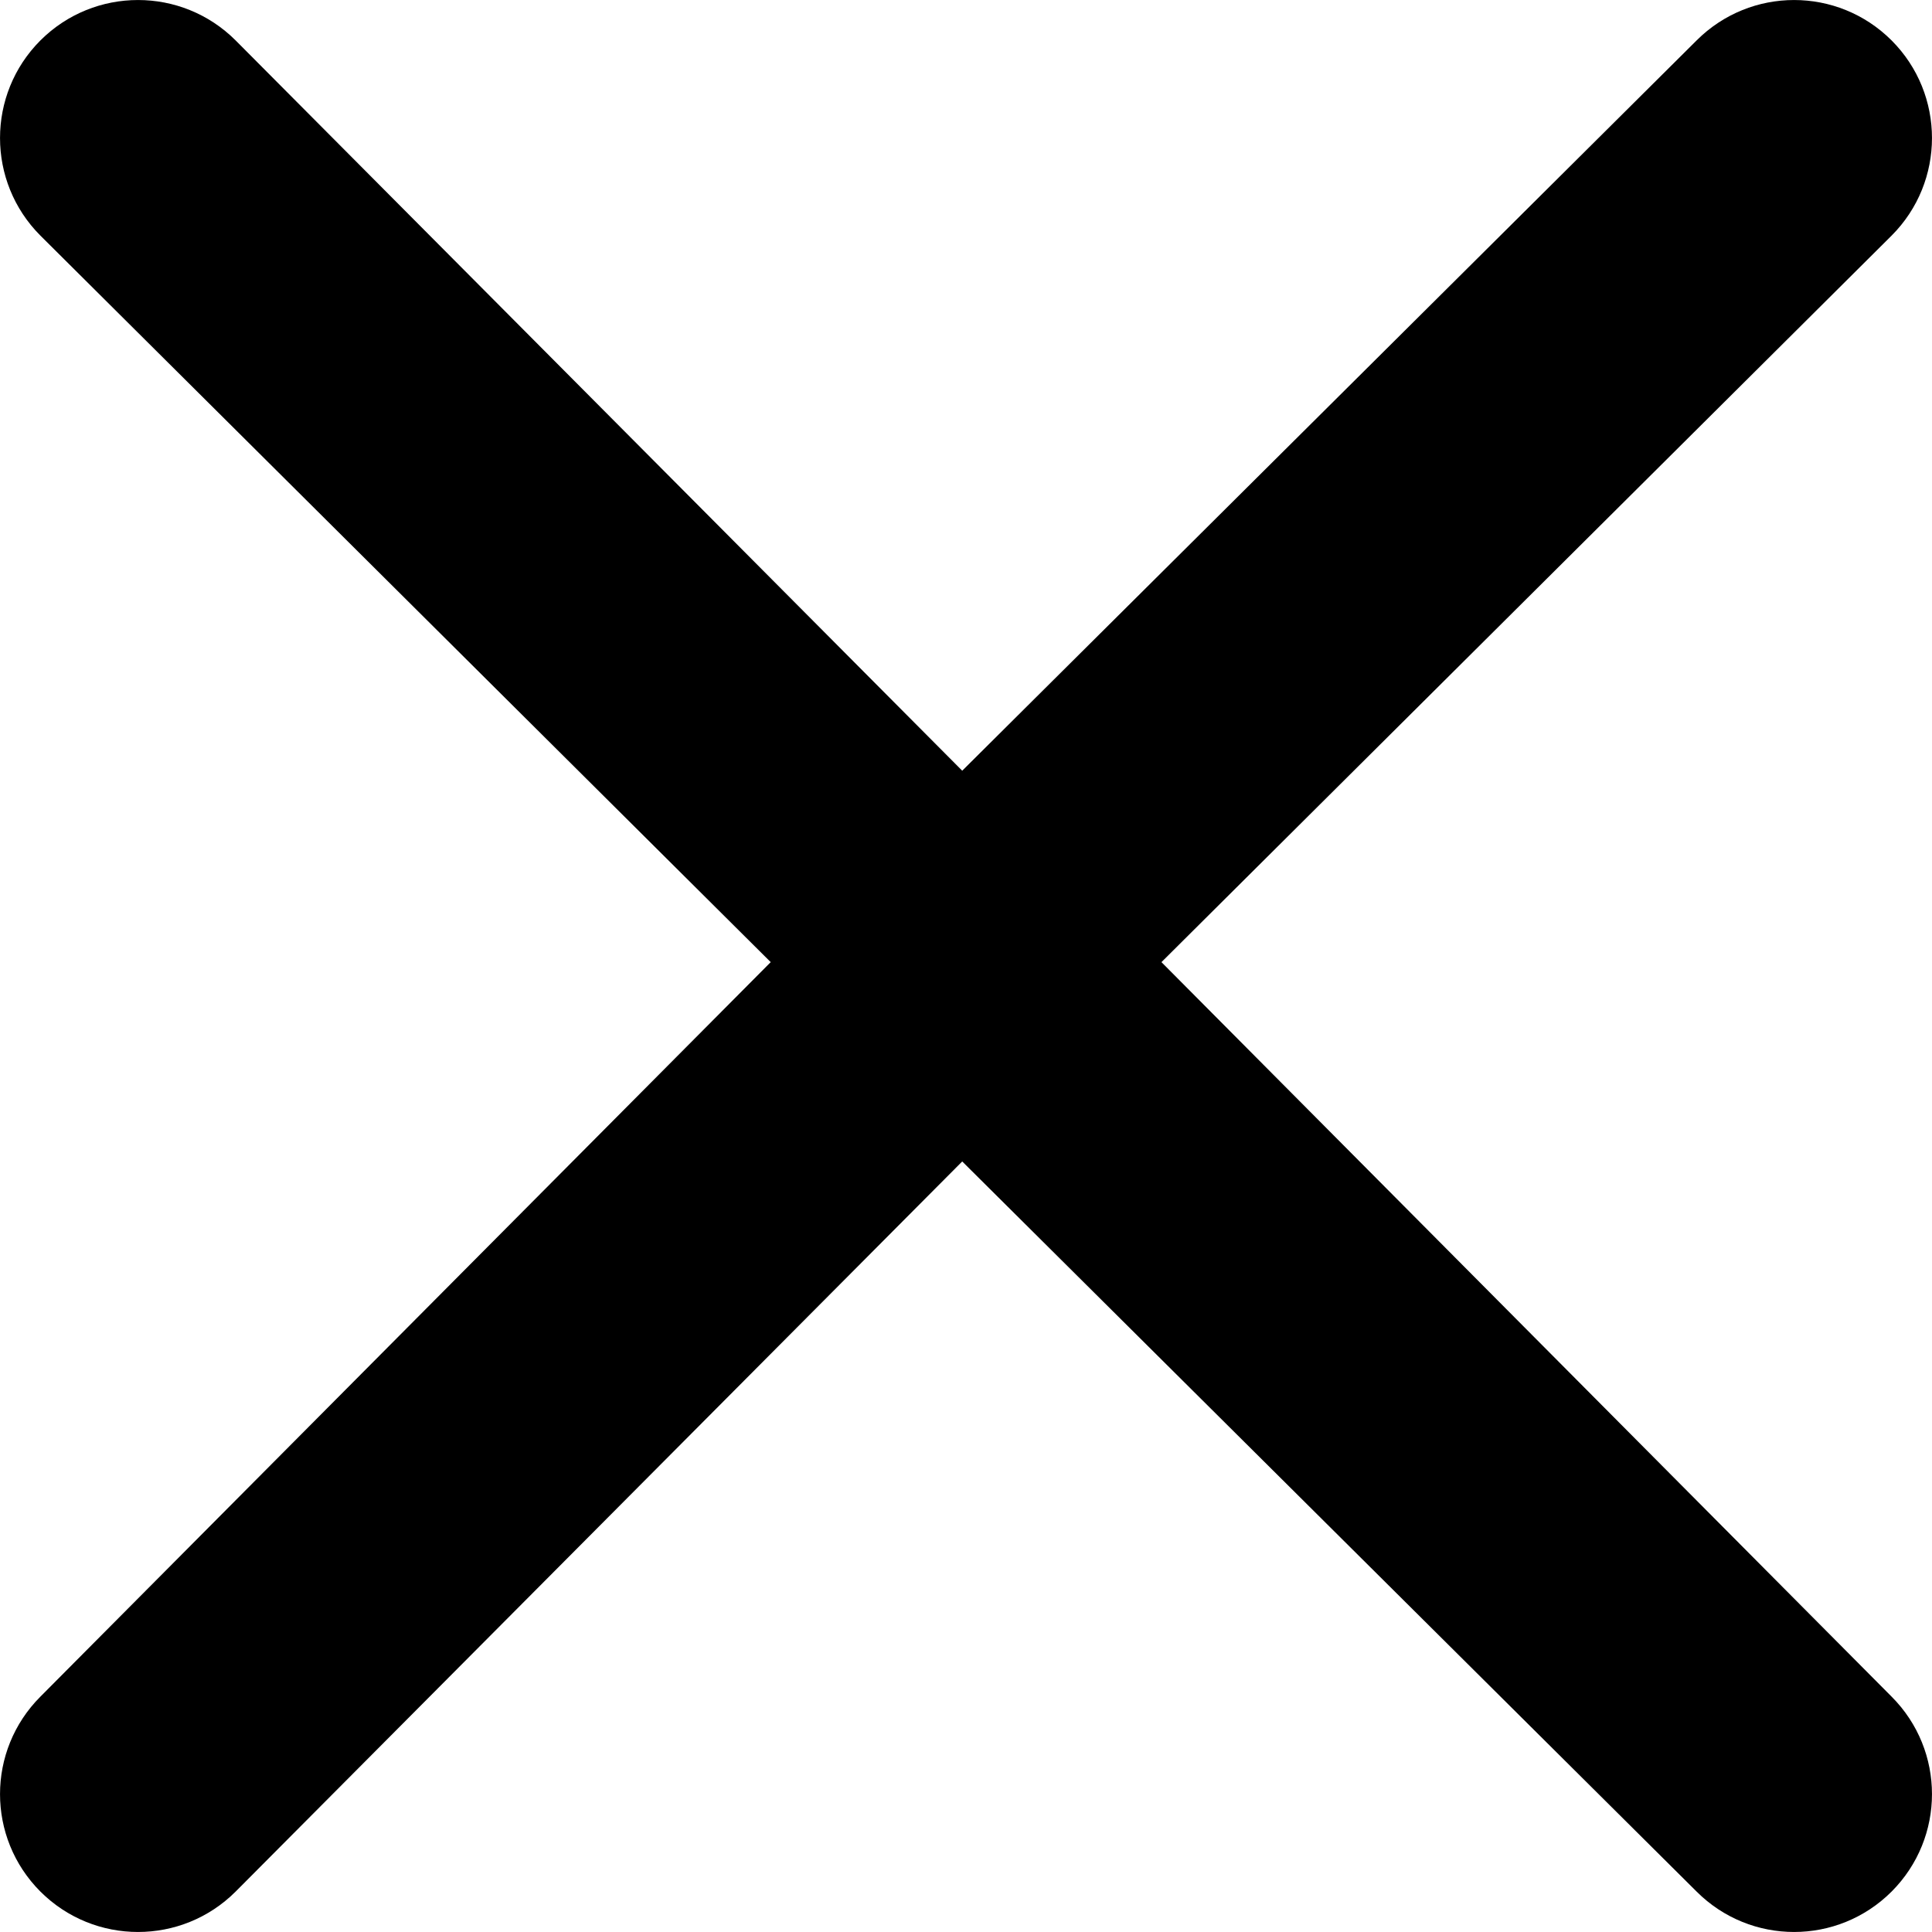 <svg width="24" height="24" viewBox="0 0 24 24" fill="none" xmlns="http://www.w3.org/2000/svg">
<path d="M21.076 0.502C21.746 -0.167 22.828 -0.167 23.498 0.502C24.167 1.172 24.167 2.257 23.498 2.927L14.428 11.952L23.498 21.076C24.167 21.746 24.167 22.828 23.498 23.498C22.828 24.167 21.746 24.167 21.076 23.498L11.953 14.428L2.927 23.498C2.257 24.167 1.172 24.167 0.502 23.498C-0.167 22.828 -0.167 21.746 0.502 21.076L9.574 11.952L0.502 2.927C-0.167 2.257 -0.167 1.172 0.502 0.502C1.172 -0.167 2.257 -0.167 2.927 0.502L11.953 9.574L21.076 0.502Z" fill="black"/>
</svg>

